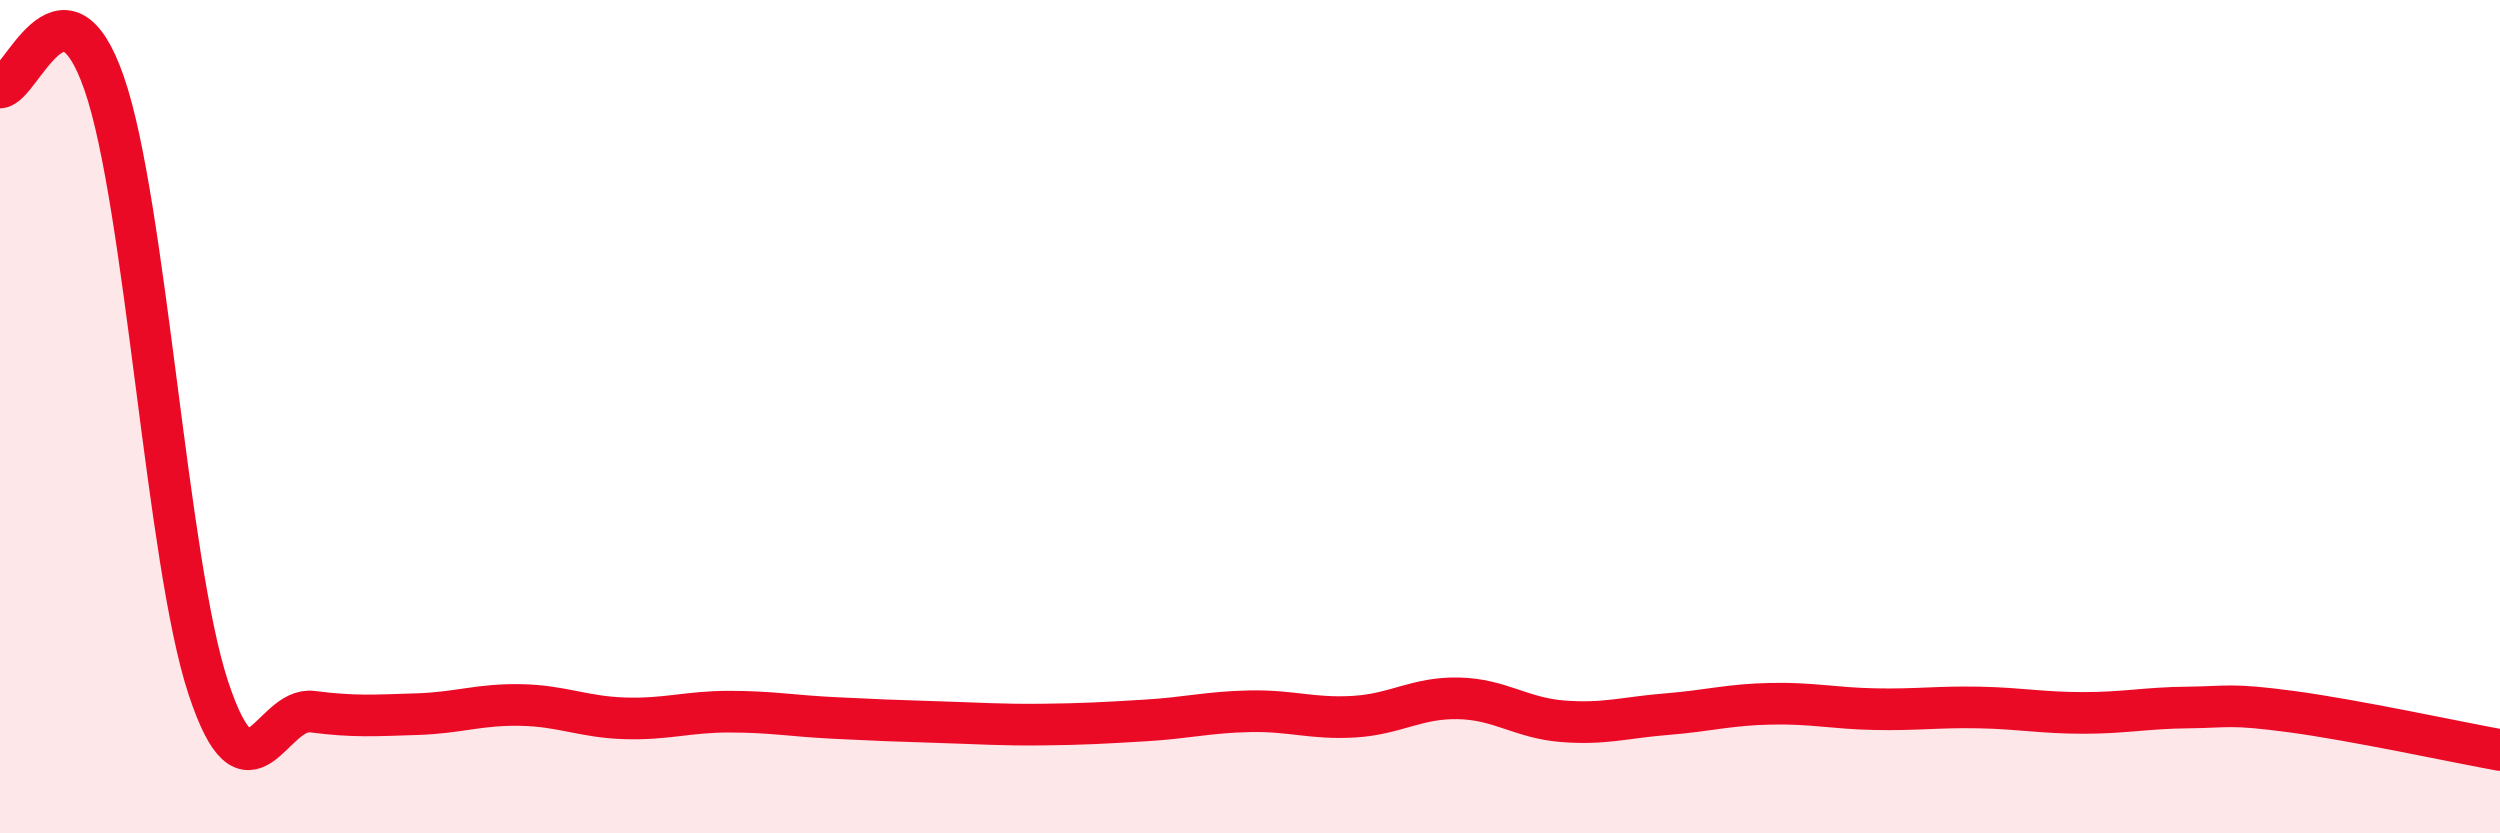 
    <svg width="60" height="20" viewBox="0 0 60 20" xmlns="http://www.w3.org/2000/svg">
      <path
        d="M 0,2.1 C 0.5,2.08 1.5,-0.88 2.5,2 C 3.5,4.88 4,13.49 5,16.51 C 6,19.53 6.5,16.95 7.5,17.08 C 8.5,17.21 9,17.17 10,17.14 C 11,17.11 11.5,16.9 12.5,16.92 C 13.5,16.94 14,17.21 15,17.24 C 16,17.27 16.5,17.08 17.5,17.08 C 18.5,17.08 19,17.18 20,17.23 C 21,17.28 21.5,17.3 22.5,17.33 C 23.5,17.36 24,17.4 25,17.39 C 26,17.38 26.5,17.35 27.5,17.29 C 28.5,17.23 29,17.09 30,17.07 C 31,17.05 31.5,17.26 32.5,17.2 C 33.5,17.14 34,16.74 35,16.76 C 36,16.78 36.5,17.23 37.5,17.31 C 38.5,17.39 39,17.22 40,17.14 C 41,17.06 41.5,16.91 42.5,16.89 C 43.5,16.87 44,17 45,17.02 C 46,17.04 46.5,16.96 47.5,16.98 C 48.5,17 49,17.11 50,17.11 C 51,17.11 51.5,16.99 52.5,16.98 C 53.5,16.97 53.5,16.88 55,17.08 C 56.5,17.28 59,17.82 60,18L60 20L0 20Z"
        fill="#EB0A25"
        opacity="0.1"
        stroke-linecap="round"
        stroke-linejoin="round"
      />
      <path
        d="M 0,2.1 C 0.5,2.08 1.5,-0.88 2.5,2 C 3.5,4.88 4,13.49 5,16.51 C 6,19.53 6.5,16.95 7.5,17.08 C 8.5,17.21 9,17.17 10,17.14 C 11,17.11 11.5,16.9 12.5,16.92 C 13.5,16.94 14,17.21 15,17.24 C 16,17.27 16.5,17.08 17.5,17.08 C 18.5,17.08 19,17.18 20,17.23 C 21,17.28 21.5,17.3 22.5,17.33 C 23.5,17.36 24,17.4 25,17.39 C 26,17.38 26.5,17.35 27.5,17.29 C 28.5,17.23 29,17.09 30,17.07 C 31,17.05 31.5,17.26 32.5,17.2 C 33.5,17.14 34,16.74 35,16.76 C 36,16.78 36.5,17.23 37.5,17.31 C 38.5,17.39 39,17.22 40,17.14 C 41,17.06 41.5,16.91 42.5,16.89 C 43.5,16.87 44,17 45,17.02 C 46,17.04 46.5,16.96 47.5,16.98 C 48.5,17 49,17.11 50,17.11 C 51,17.11 51.5,16.99 52.5,16.98 C 53.5,16.97 53.5,16.88 55,17.08 C 56.5,17.28 59,17.82 60,18"
        stroke="#EB0A25"
        stroke-width="1"
        fill="none"
        stroke-linecap="round"
        stroke-linejoin="round"
      />
    </svg>
  